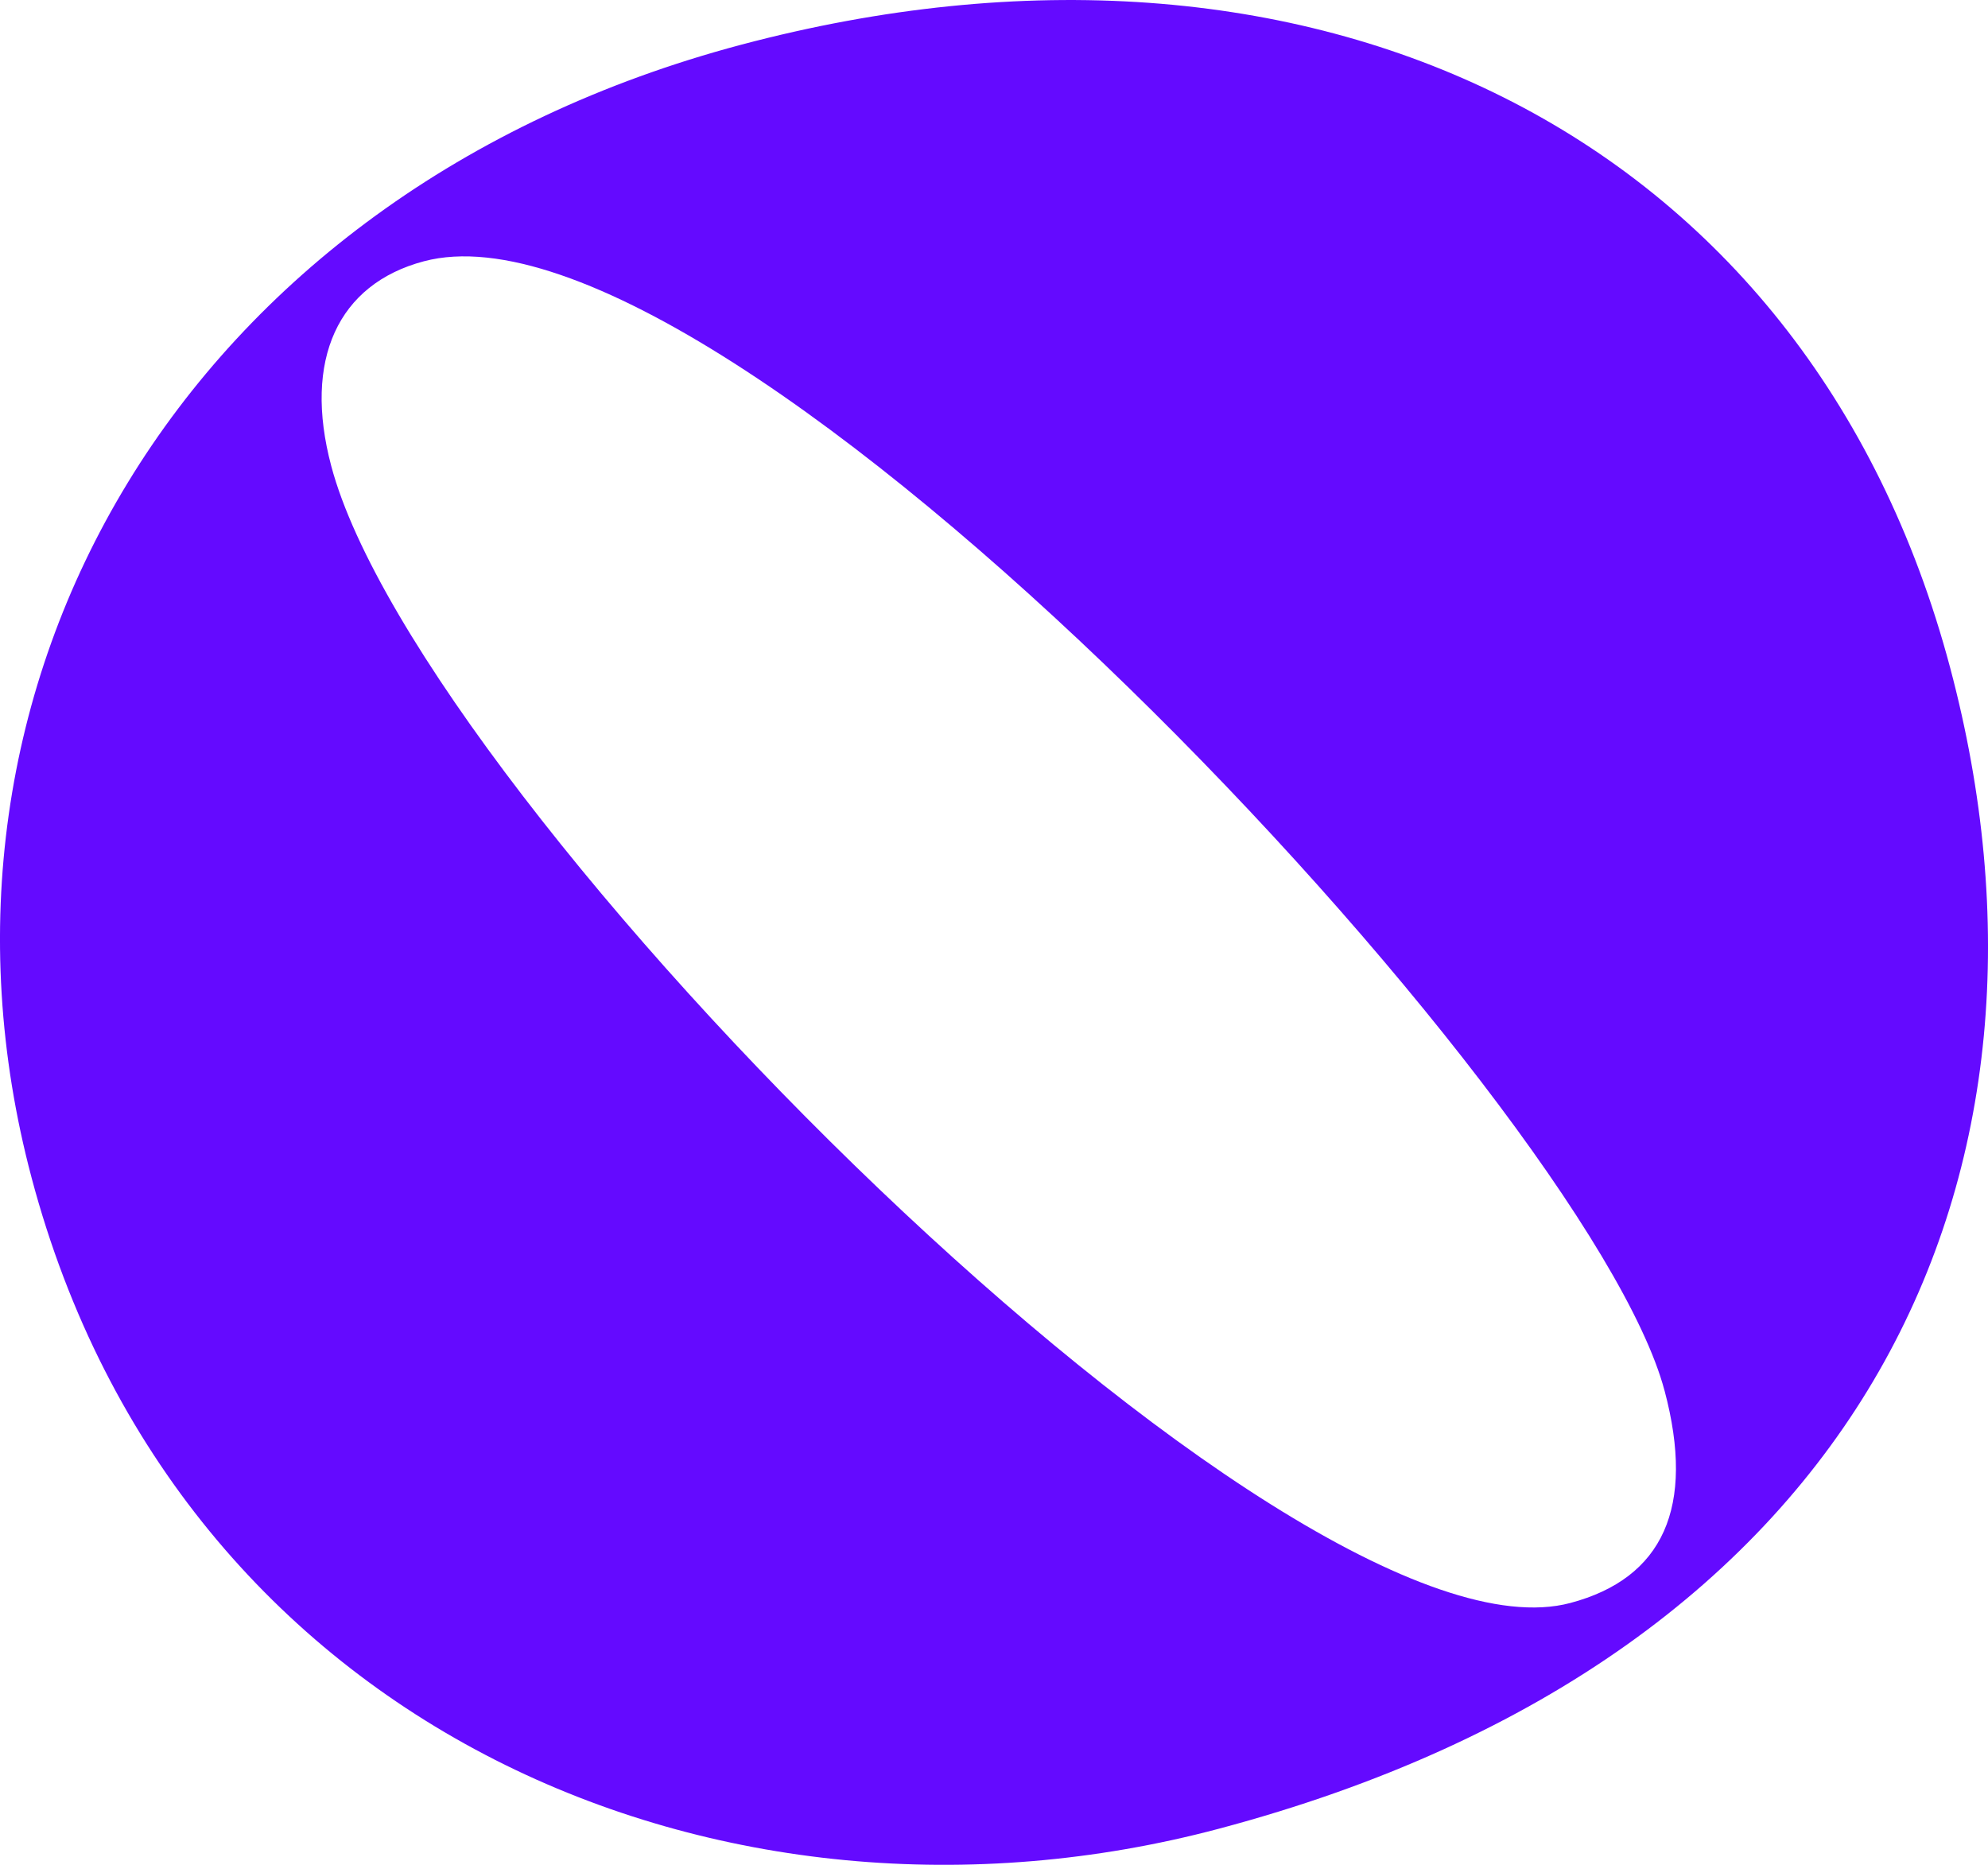 <?xml version="1.0" encoding="UTF-8"?>
<svg id="Layer_2" data-name="Layer 2" xmlns="http://www.w3.org/2000/svg" viewBox="0 0 689.17 646.37">
  <defs>
    <style>
      .cls-1 {
        fill: #640aff;
        stroke-width: 0px;
      }
    </style>
  </defs>
  <g id="Layer_1-2" data-name="Layer 1">
    <path class="cls-1" d="M10.95,408.22C-34.26,238.08,62.96,67.04,256.9,15.51c196.31-52.17,369.52,29.17,419.16,215.97,46.17,173.73-27.5,342.32-253.56,402.4-171.33,45.53-360.64-34.08-411.55-225.65ZM577.03,482c-26.56-99.94-325.4-419.25-430.11-391.43-29.74,7.9-41.89,34.08-32.09,70.95,30.99,116.6,331.98,420.03,429.55,394.1,32.13-8.54,43.41-33.16,32.66-73.62Z"/>
  </g>
</svg>